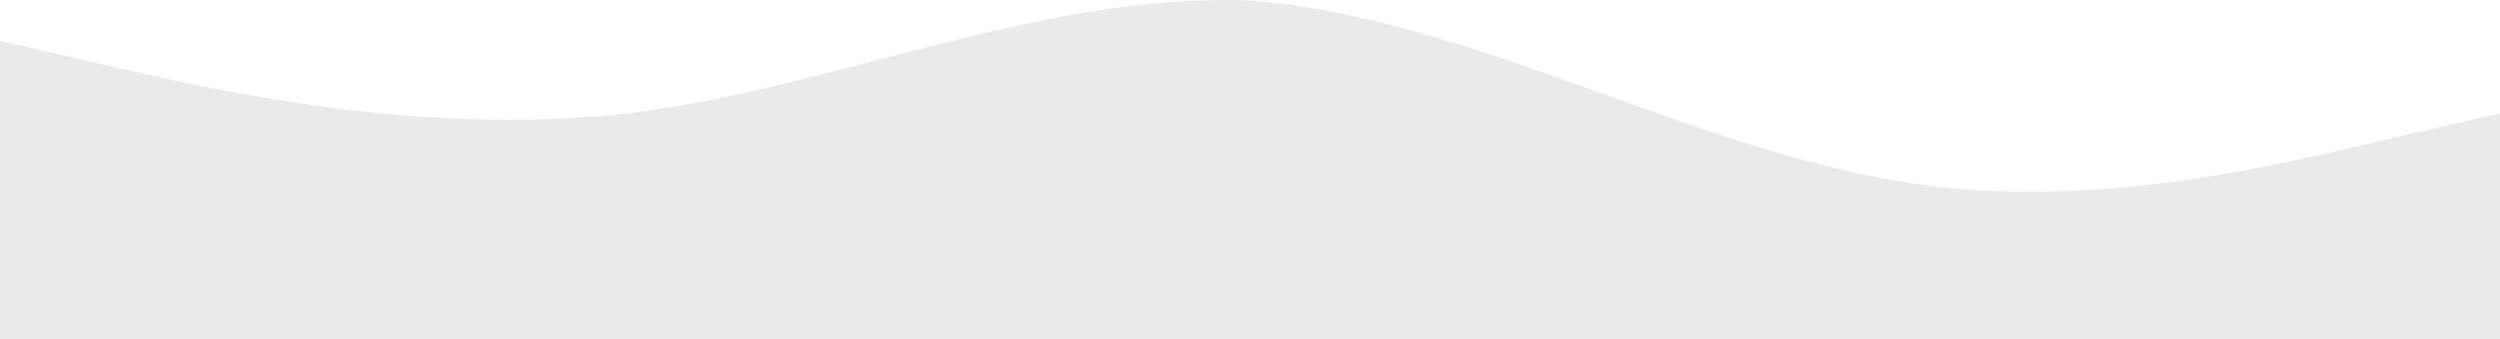 <svg viewBox="0 0 1262 171" fill="none" xmlns="http://www.w3.org/2000/svg">
<path fill-rule="evenodd" clip-rule="evenodd" d="M0 20.569L52.923 32.766C105.845 44.963 211.69 69.357 317.535 57.16C419.31 44.963 525.155 -3.826 631 0.24C736.845 8.371 842.69 69.357 948.535 89.686C1050.31 110.014 1156.15 81.554 1209.08 69.357L1262 57.16V171H1209.08C1156.15 171 1050.31 171 948.535 171C842.69 171 736.845 171 631 171C525.155 171 419.31 171 317.535 171C211.69 171 105.845 171 52.923 171H0V20.569Z" fill="#EAEAEA"/>
</svg>
